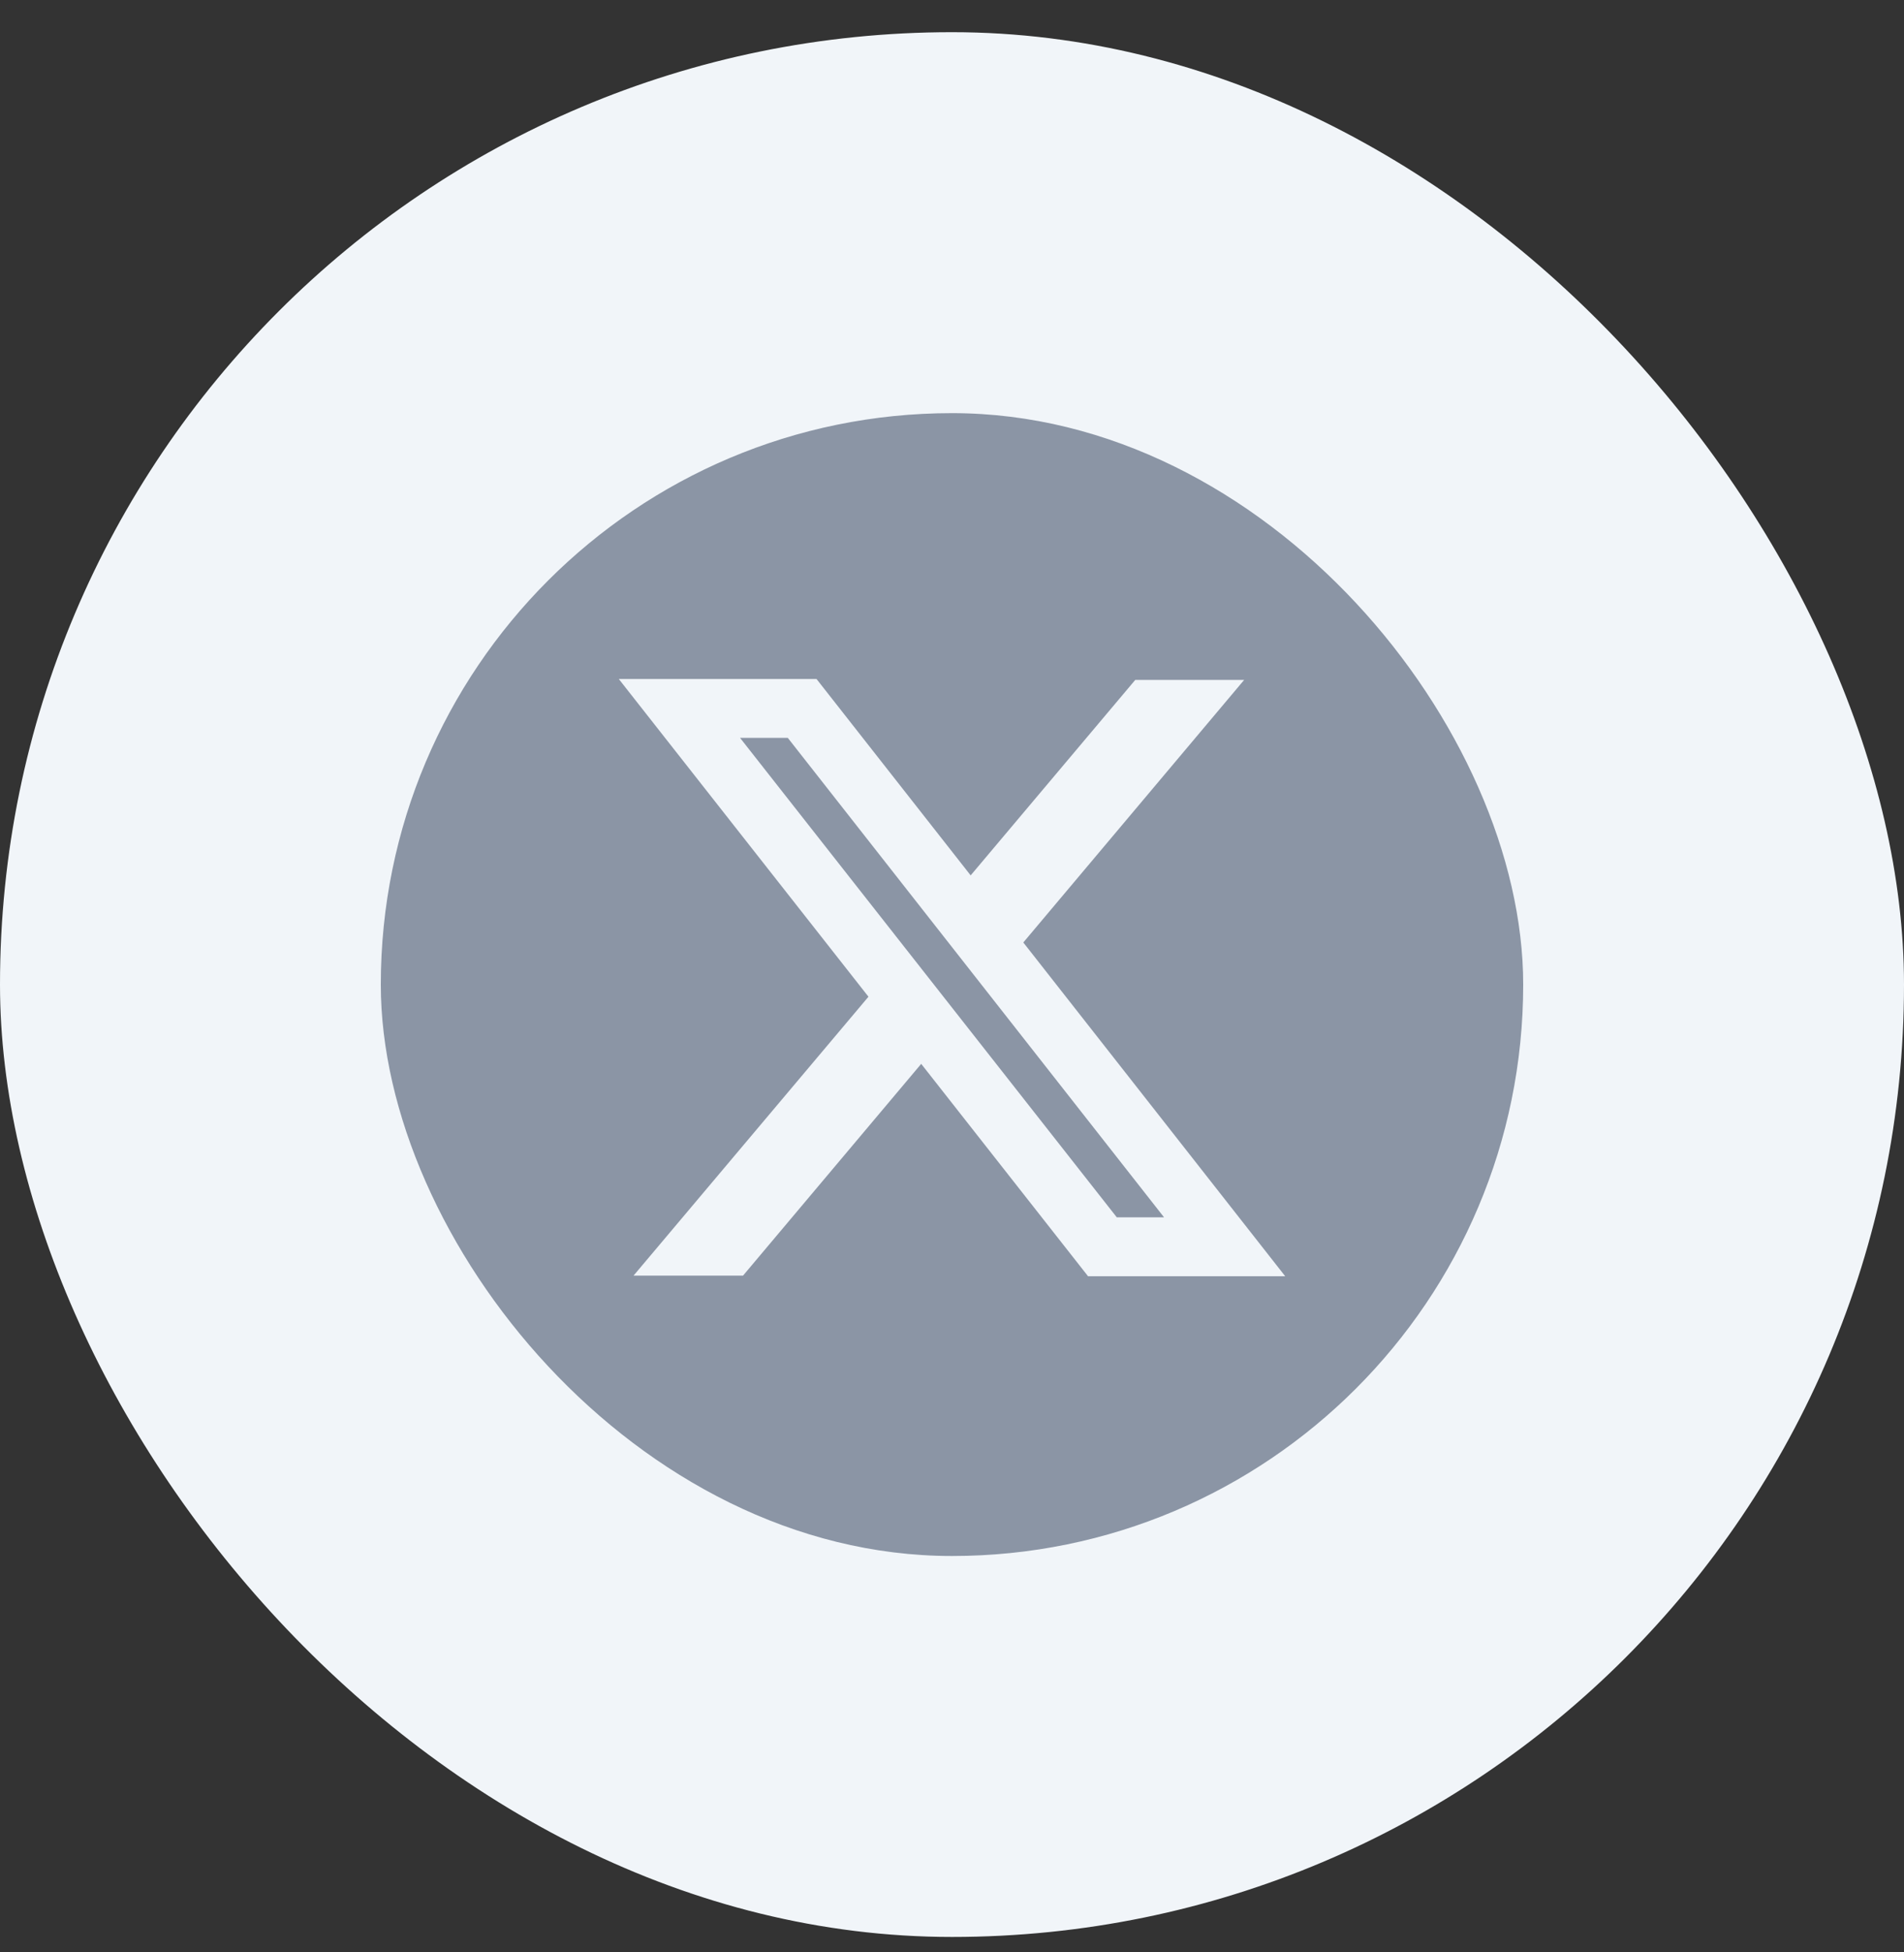 <svg width="40" height="41" viewBox="0 0 40 41" fill="none" xmlns="http://www.w3.org/2000/svg">
<rect x="0" y="0" width="40" height="41" fill="#333333" stroke="none"/>
<rect y="0.676" width="40" height="40" rx="20" fill="#F1F5F9"/>
<g clip-path="url(#clip0_9293_129140)">
<path fill-rule="evenodd" clip-rule="evenodd" d="M8 14.676C8 11.362 10.686 8.676 14 8.676H26C29.314 8.676 32 11.362 32 14.676V26.676C32 29.989 29.314 32.676 26 32.676H14C10.686 32.676 8 29.989 8 26.676V14.676ZM13 14.259L18.245 20.931L13.31 26.788H15.61L19.353 22.341L22.858 26.801H27L21.498 19.792L26.138 14.278H23.85L20.392 18.383L17.154 14.259H13ZM15.547 15.495L23.462 25.564H24.455L16.55 15.495H15.547Z" fill="#8B95A5"/>
</g>
<defs>
<clipPath id="clip0_9293_129140">
<rect x="8" y="8.676" width="24" height="24" rx="12" fill="white"/>
</clipPath>
</defs>
</svg>
